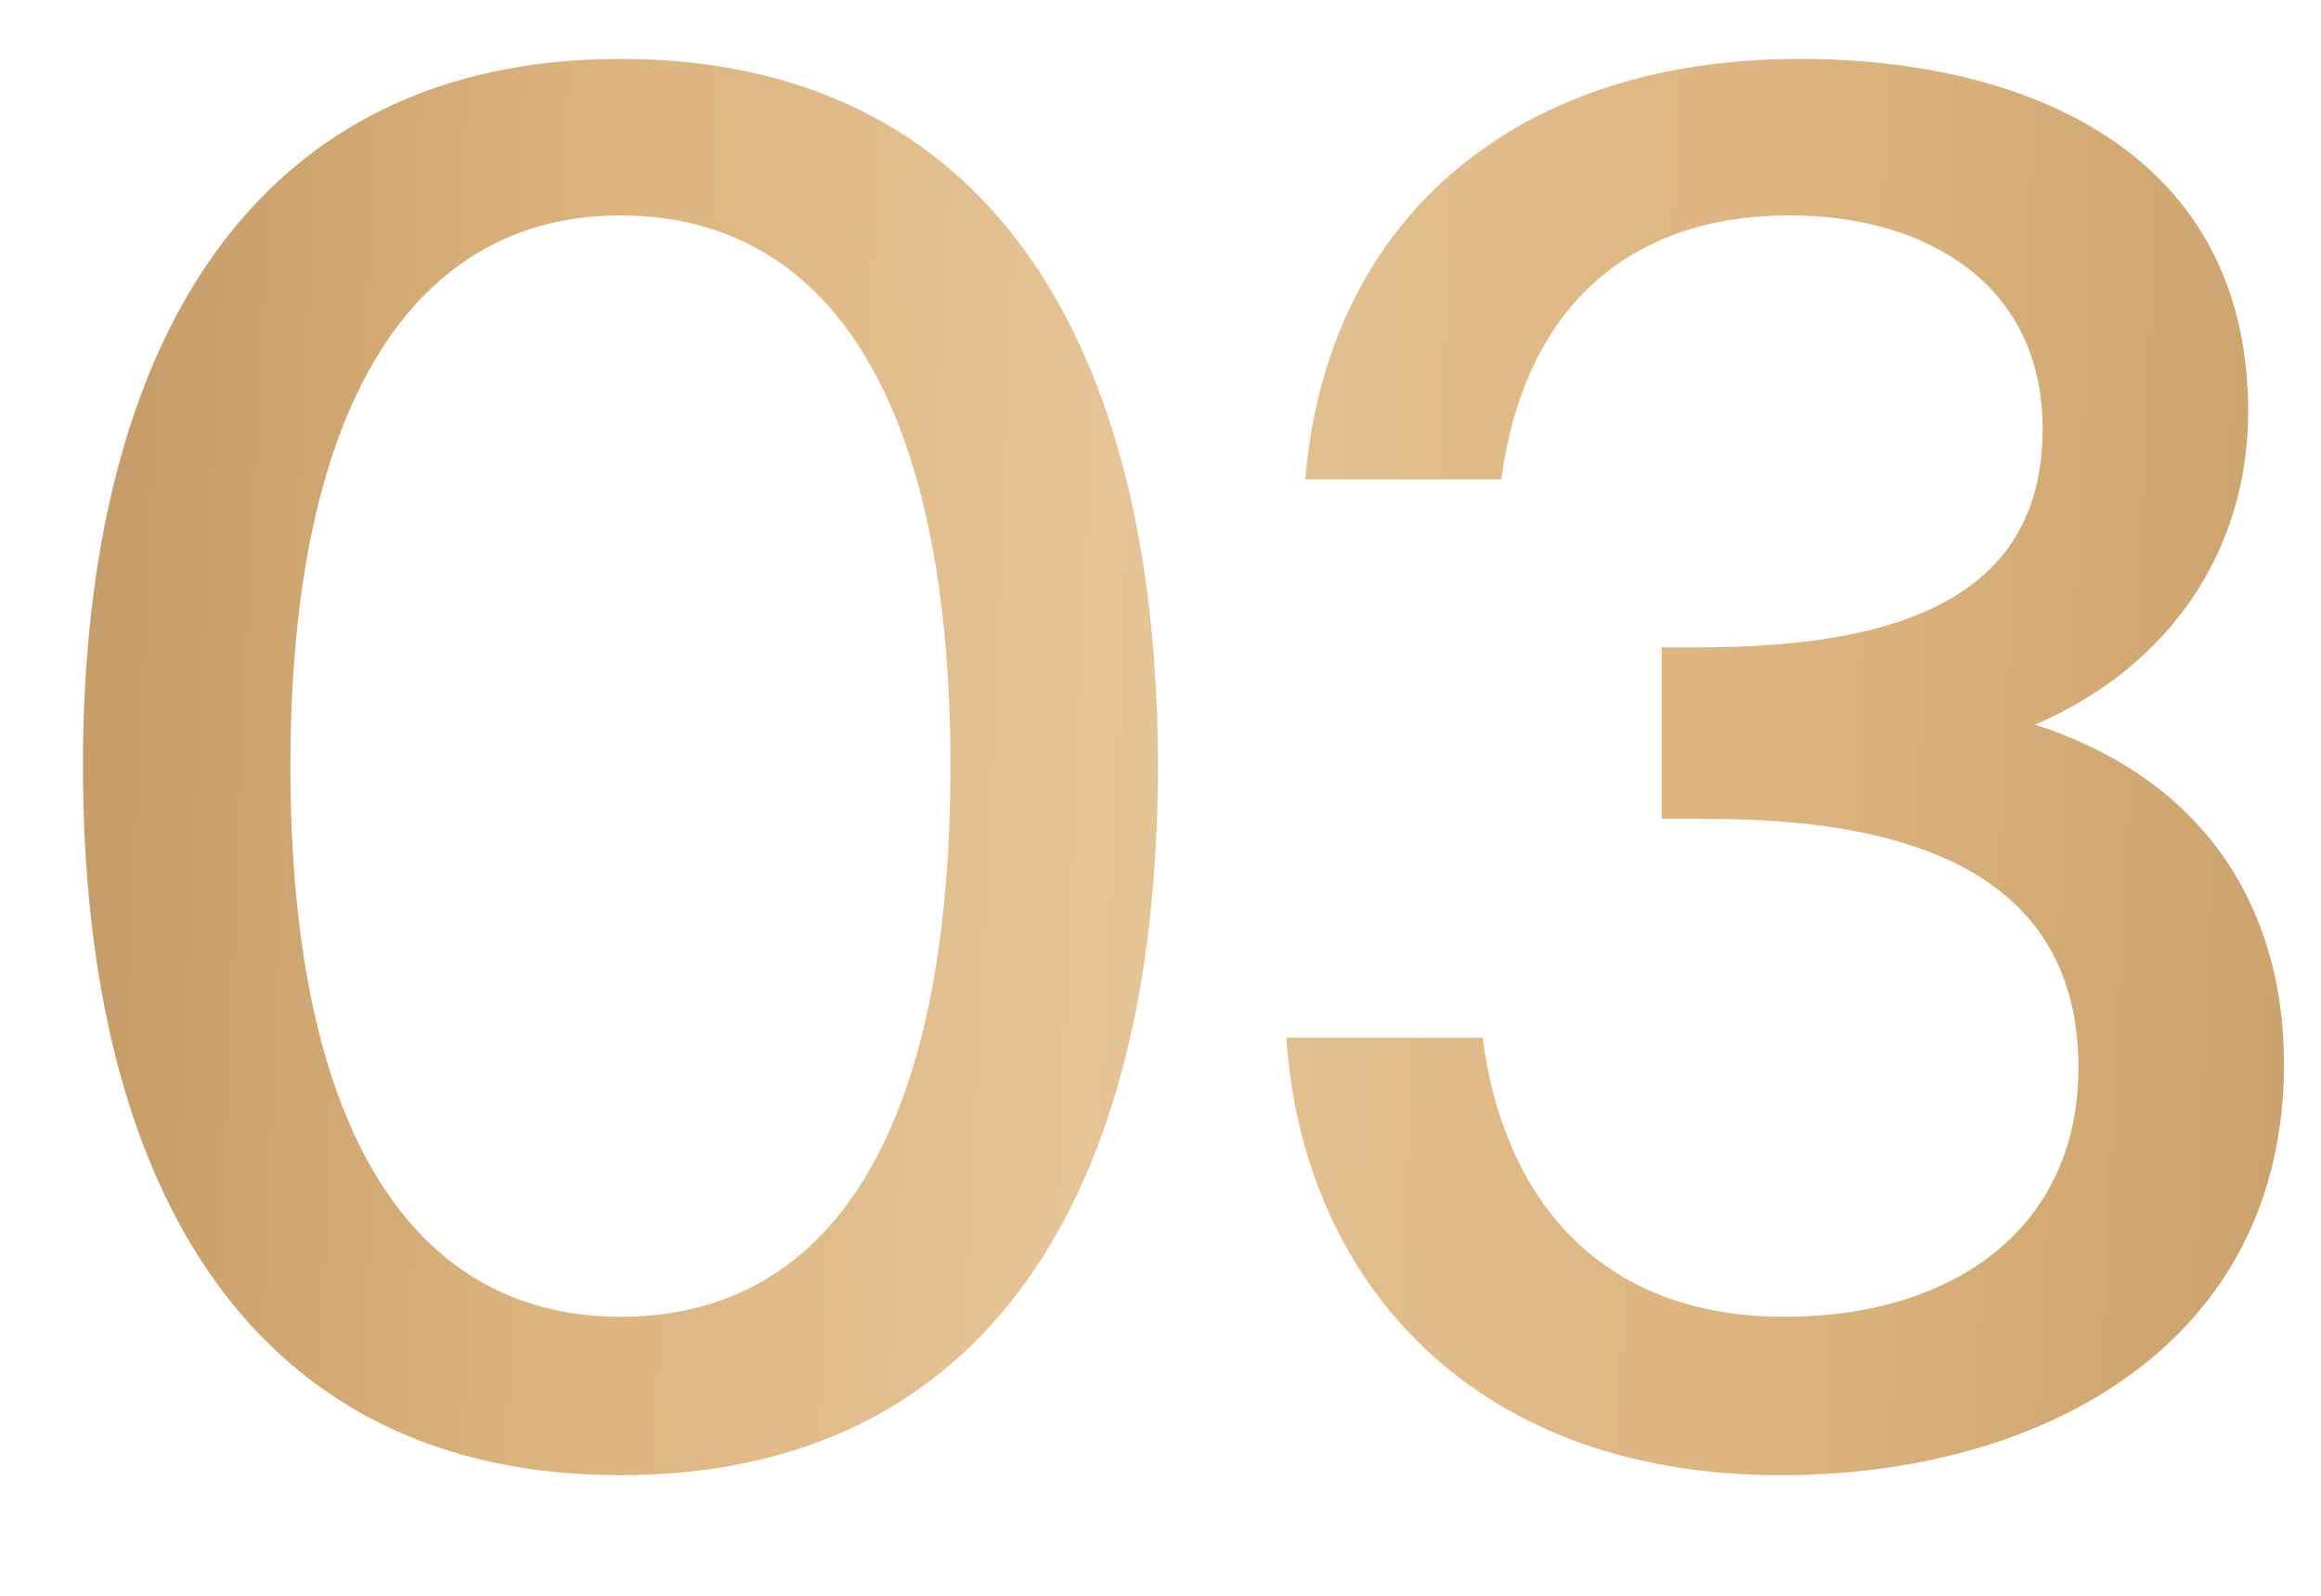 <?xml version="1.0" encoding="UTF-8"?> <svg xmlns="http://www.w3.org/2000/svg" width="16" height="11" viewBox="0 0 16 11" fill="none"><path d="M4.277 9.077C5.72 9.077 6.552 7.816 6.552 5.281C6.552 2.772 5.72 1.485 4.277 1.485C2.86 1.485 2.002 2.772 2.002 5.281C2.002 7.816 2.86 9.077 4.277 9.077ZM4.277 10.169C1.768 10.169 0.572 8.232 0.572 5.281C0.572 2.343 1.768 0.406 4.277 0.406C6.799 0.406 7.982 2.343 7.982 5.281C7.982 8.232 6.799 10.169 4.277 10.169ZM12.3 9.077C13.483 9.077 14.328 8.453 14.328 7.361C14.328 6.061 13.236 5.645 11.78 5.645H11.455V4.462H11.728C13.301 4.462 14.081 3.994 14.081 2.954C14.081 1.966 13.288 1.485 12.339 1.485C11.143 1.485 10.493 2.213 10.35 3.305H8.998C9.141 1.576 10.376 0.406 12.404 0.406C14.003 0.406 15.498 1.069 15.498 2.837C15.498 3.786 14.965 4.592 14.029 4.995C15.303 5.411 15.745 6.373 15.745 7.335C15.745 9.246 14.107 10.169 12.274 10.169C10.09 10.169 8.972 8.765 8.868 7.153H10.22C10.363 8.245 11.013 9.077 12.3 9.077Z" fill="url(#paint0_linear_1144_199)"></path><defs><linearGradient id="paint0_linear_1144_199" x1="-1.01728e-08" y1="-4.449" x2="17.25" y2="-3.665" gradientUnits="userSpaceOnUse"><stop offset="0.077" stop-color="#C79E69"></stop><stop offset="0.269" stop-color="#DEB47F"></stop><stop offset="0.462" stop-color="#E5C497"></stop><stop offset="0.724" stop-color="#DEB47F"></stop><stop offset="1" stop-color="#C79E69"></stop></linearGradient></defs></svg> 